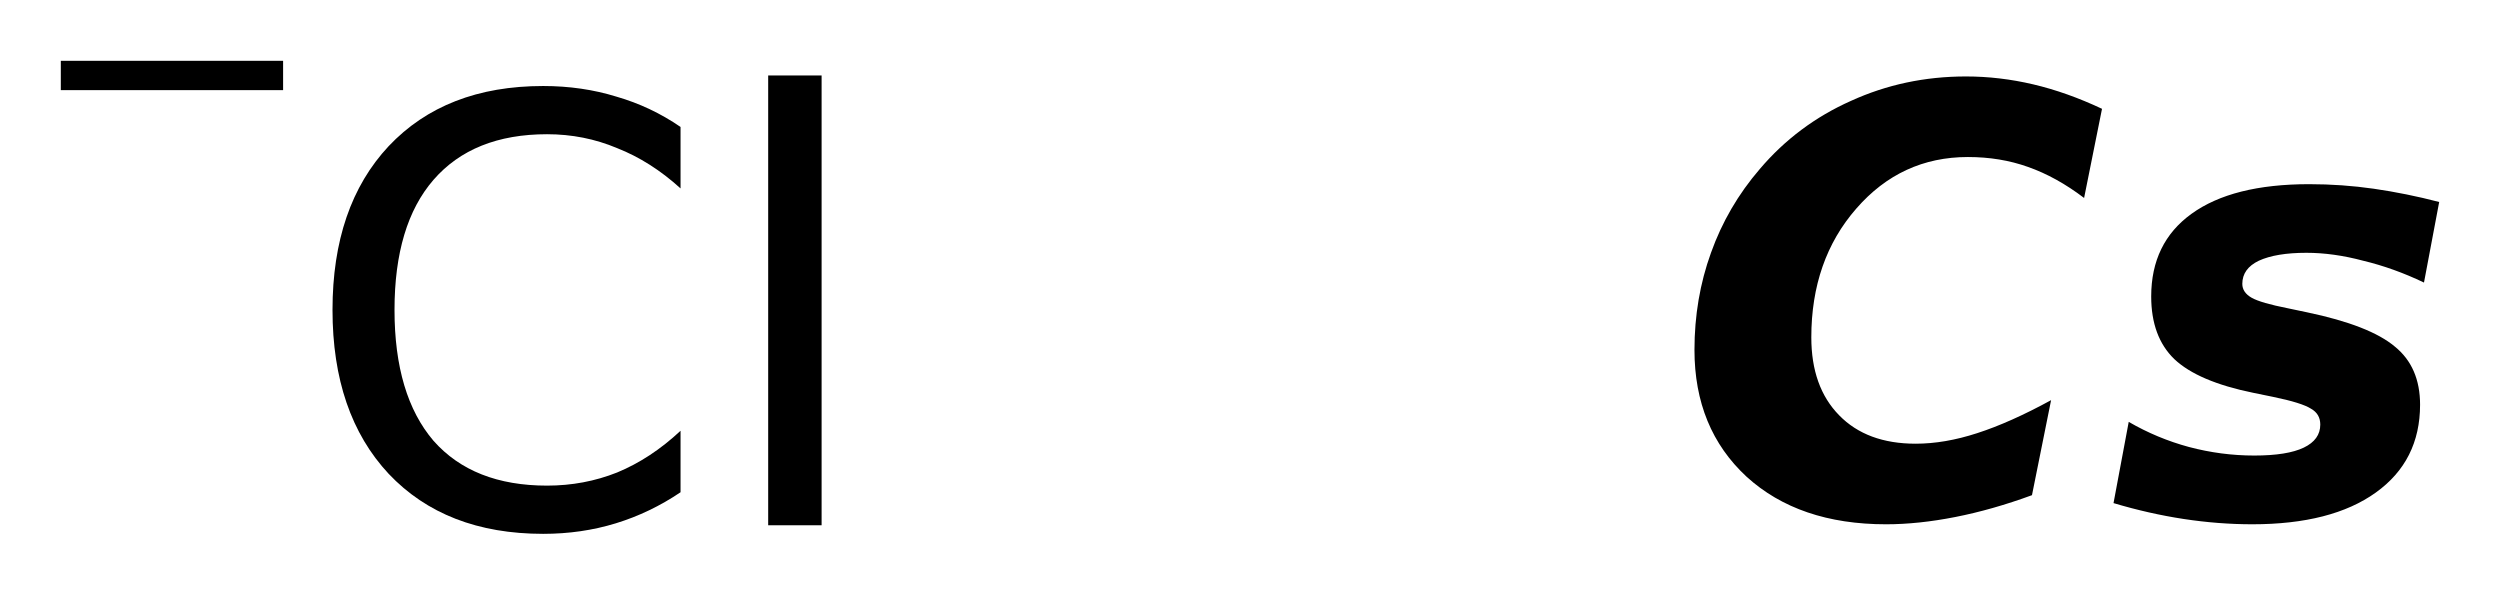 <?xml version='1.0' encoding='UTF-8'?>
<!DOCTYPE svg PUBLIC "-//W3C//DTD SVG 1.1//EN" "http://www.w3.org/Graphics/SVG/1.1/DTD/svg11.dtd">
<svg version='1.2' xmlns='http://www.w3.org/2000/svg' xmlns:xlink='http://www.w3.org/1999/xlink' width='23.022mm' height='5.476mm' viewBox='0 0 23.022 5.476'>
  <desc>Generated by the Chemistry Development Kit (http://github.com/cdk)</desc>
  <g stroke-linecap='round' stroke-linejoin='round' fill='#000000'>
    <rect x='.0' y='.0' width='24.0' height='6.0' fill='#FFFFFF' stroke='none'/>
    <g id='mol1' class='mol'>
      <g id='mol1atm1' class='atom'>
        <path d='M6.267 1.169v.566q-.274 -.249 -.584 -.371q-.304 -.128 -.645 -.128q-.681 .0 -1.046 .42q-.359 .414 -.359 1.198q.0 .785 .359 1.205q.365 .413 1.046 .413q.341 .0 .645 -.121q.31 -.128 .584 -.384v.566q-.28 .189 -.596 .286q-.316 .097 -.669 .097q-.9 .0 -1.423 -.553q-.517 -.554 -.517 -1.509q-.0 -.955 .517 -1.508q.523 -.554 1.423 -.554q.359 .0 .675 .098q.316 .091 .59 .279zM7.074 .695h.492v4.142h-.492v-4.142z' stroke='none'/>
        <path d='M.56 .56h2.047v.27h-2.047v-.27z' stroke='none'/>
      </g>
      <path id='mol1atm2' class='atom' d='M18.712 4.56q-.365 .134 -.706 .201q-.34 .067 -.638 .067q-.803 .0 -1.284 -.438q-.48 -.444 -.48 -1.168q-.0 -.474 .152 -.894q.152 -.426 .45 -.772q.347 -.408 .839 -.627q.493 -.225 1.059 -.225q.31 .0 .62 .073q.31 .073 .633 .225l-.165 .821q-.255 -.194 -.517 -.286q-.255 -.091 -.553 -.091q-.615 .0 -1.028 .475q-.414 .474 -.414 1.186q.0 .456 .256 .717q.255 .262 .705 .262q.268 -.0 .566 -.097q.304 -.098 .681 -.304l-.176 .875zM22.462 1.86l-.14 .742q-.28 -.134 -.56 -.201q-.273 -.073 -.523 -.073q-.279 .0 -.438 .073q-.152 .073 -.152 .213q.0 .079 .086 .128q.085 .048 .334 .097l.176 .037q.578 .121 .809 .316q.232 .188 .232 .535q-.0 .517 -.408 .809q-.407 .292 -1.137 .292q-.311 .0 -.633 -.049q-.316 -.048 -.645 -.146l.14 -.748q.262 .152 .554 .231q.298 .079 .602 .079q.304 .0 .456 -.073q.152 -.073 .152 -.212q.0 -.098 -.085 -.146q-.085 -.055 -.353 -.11l-.176 -.036q-.511 -.104 -.73 -.311q-.213 -.206 -.213 -.577q.0 -.493 .371 -.761q.377 -.273 1.083 -.273q.304 -.0 .596 .042q.298 .043 .602 .122z' stroke='none'/>
    </g>
  </g>
</svg>
